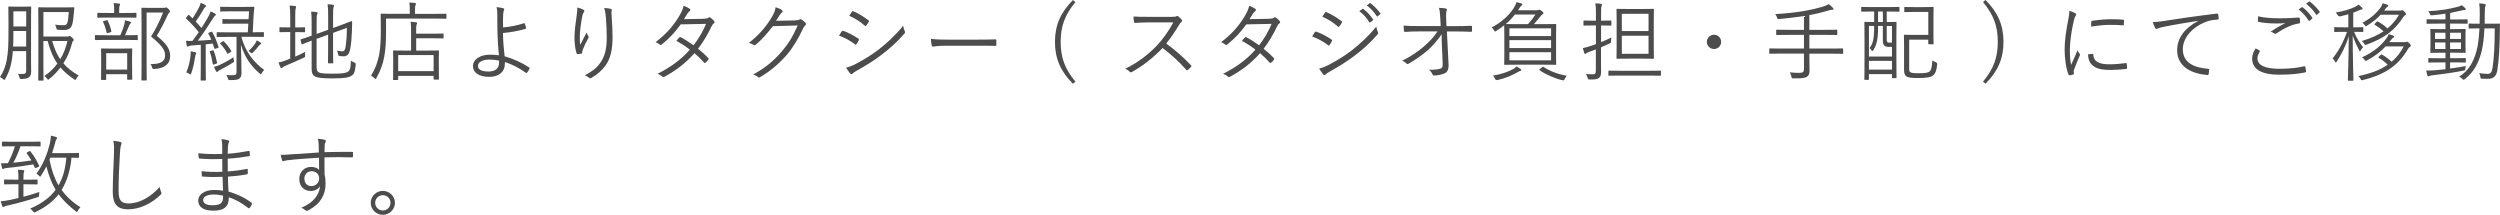 <?xml version="1.0" encoding="UTF-8"?>
<svg id="_レイヤー_2" data-name="レイヤー_2" xmlns="http://www.w3.org/2000/svg" width="640.02" height="54.99" viewBox="0 0 640.02 54.99">
  <defs>
    <style>
      .cls-1 {
        fill: #4c4c4c;
      }
    </style>
  </defs>
  <g id="_画像" data-name="画像">
    <g>
      <path class="cls-1" d="M7.94,15.38c0,1.03.04,1.94.04,2.88,0,.66-.13,1.21-.59,1.54-.31.22-.84.4-1.85.42-.44,0-.46,0-.55-.4-.09-.35-.22-.66-.4-.92.51.04.9.07,1.47.02.44-.04.64-.24.64-.88v-4.95h-3.41c-.24,3.15-.81,5.1-1.94,7.11-.09.18-.15.24-.24.24s-.18-.04-.31-.18c-.24-.24-.53-.42-.81-.53,1.74-2.62,2.18-5.39,2.18-11.13v-3.3c0-2.29-.04-3.32-.04-3.43,0-.18.02-.2.2-.2.11,0,.51.04,1.87.04h1.74c1.34,0,1.74-.04,1.85-.04.18,0,.2.02.2.2,0,.11-.04,1.14-.04,3.43v10.08ZM6.71,7.94h-3.28v.66c0,1.25-.02,2.33-.07,3.32h3.34v-3.98ZM6.71,2.9h-3.28v3.87h3.28v-3.87ZM17.07,9.37c.29,0,.4-.04.51-.09.11-.04.18-.07.26-.07.13,0,.24.07.64.44.31.31.4.44.4.55,0,.13-.04.2-.15.29-.18.13-.22.29-.35.79-.46,1.72-1.14,3.39-2.16,4.93,1.01,1.19,2.29,2.18,3.92,3.13-.24.24-.42.46-.59.79-.11.22-.18.33-.26.33-.07,0-.15-.04-.31-.15-1.41-.95-2.55-1.92-3.5-3.04-.79,1.06-1.74,2.05-2.86,2.95-.13.11-.22.18-.29.18-.09,0-.15-.09-.29-.26-.2-.29-.42-.51-.68-.68,1.34-.9,2.44-1.98,3.32-3.19-1.08-1.54-1.85-3.39-2.49-5.77h-1.08v5.41c0,3.06.04,4.44.04,4.55,0,.15-.02.18-.18.18h-.99c-.18,0-.2-.02-.2-.18,0-.13.04-1.39.04-4.44V6.53c0-3.08-.04-4.38-.04-4.49,0-.15.02-.18.2-.18.11,0,.92.04,2.75.04h3.5c1.85,0,2.46-.04,2.6-.04.15,0,.2.04.2.2-.04.35-.09.75-.11,1.14-.11,1.37-.24,2.46-.46,3.15-.33.95-.97,1.32-2.02,1.32-.53,0-.99,0-1.5-.04-.4-.04-.4-.02-.51-.46-.09-.35-.2-.64-.33-.86.7.11,1.43.15,2.09.15s.92-.15,1.12-.86c.15-.53.24-1.65.29-2.51h-6.49v6.27h5.96ZM13.36,10.5c.55,1.89,1.19,3.41,2.05,4.67.88-1.43,1.47-3.01,1.85-4.67h-3.89Z"/>
      <path class="cls-1" d="M35.27,10.08c0,.15-.02.18-.18.18-.13,0-.79-.04-2.86-.04h-4.88c-2.07,0-2.75.04-2.86.04-.15,0-.18-.02-.18-.18v-.92c0-.15.02-.18.18-.18.11,0,.79.04,2.86.04h3.45c.51-1.14.75-1.87.99-2.64.09-.35.2-.81.2-1.19.44.09.95.22,1.28.33.18.07.26.13.26.22,0,.15-.07.24-.18.35-.09.11-.2.22-.33.53-.31.77-.64,1.54-1.01,2.4h.22c2.07,0,2.73-.04,2.86-.04.15,0,.18.02.18.18v.92ZM34.92,4.36c0,.15-.02.18-.15.18s-.77-.04-2.75-.04h-4.18c-2,0-2.64.04-2.75.04-.15,0-.18-.02-.18-.18v-.9c0-.15.02-.18.18-.18.11,0,.75.04,2.75.04h1.39v-.64c0-.88-.02-1.41-.13-1.89.53.02.95.07,1.39.13.15.02.26.09.26.18,0,.13-.07.22-.13.37-.09.18-.11.48-.11,1.21v.64h1.52c1.98,0,2.62-.04,2.75-.04s.15.02.15.18v.9ZM33.82,16.55c0,3.06.04,3.56.04,3.67,0,.18-.02.2-.18.2h-.95c-.15,0-.18-.02-.18-.2v-1.23h-5.37v1.32c0,.13-.02.15-.18.15h-.99c-.13,0-.15-.02-.15-.15s.04-.64.04-3.72v-1.63c0-1.67-.04-2.24-.04-2.38,0-.15.02-.18.15-.18s.68.04,2.4.04h2.84c1.72,0,2.29-.04,2.42-.04.15,0,.18.02.18.18,0,.11-.04.7-.04,2.11v1.85ZM27.19,5.19c.24-.07.33-.04.37.07.4.81.73,1.72.95,2.71q.04.2-.22.29l-.64.18c-.29.09-.31.04-.35-.13-.2-.88-.51-1.87-.9-2.68-.09-.18-.07-.18.22-.26l.57-.15ZM32.56,13.62h-5.37v4.2h5.37v-4.2ZM41.74,2.02c.29,0,.48-.02.57-.07.11-.04.15-.04.24-.04.13,0,.26.07.59.4.31.33.37.48.37.59,0,.13-.04.22-.15.29-.13.09-.26.26-.46.7-.81,1.8-1.74,3.59-2.77,5.28,2.73,2.2,3.43,3.56,3.43,5.17,0,2.02-1.39,3.19-4.11,3.32q-.42.04-.53-.42c-.09-.38-.22-.66-.4-.84,2.46.04,3.74-.59,3.74-2.18,0-1.34-.59-2.38-3.59-4.88,1.21-1.91,2.2-3.87,3.08-6.14h-4.22v12.81c0,2.99.04,4.33.04,4.44,0,.13-.02.15-.18.15h-1.01c-.15,0-.18-.02-.18-.15s.04-1.36.04-4.42V6.6c0-3.06-.04-4.31-.04-4.44,0-.15.02-.18.18-.18.13,0,.66.04,1.96.04h3.39Z"/>
      <path class="cls-1" d="M54.01,8.16c.22-.09.26-.09.35.07.68,1.23,1.17,2.44,1.58,3.76.04.15.02.22-.24.31l-.46.15c-.29.09-.33.09-.4-.11l-.37-1.19-1.8.2v5.9c0,2.4.04,3.1.04,3.21,0,.15-.02.15-.18.15h-.99c-.15,0-.18,0-.18-.15,0-.13.04-.81.04-3.21v-5.79c-.79.07-1.56.13-2.29.18-.48.04-.73.13-.84.2-.09.04-.15.09-.26.09s-.18-.11-.22-.29c-.07-.33-.11-.7-.18-1.21.51.04.88.07,1.43.04h.22c.57-.75,1.12-1.47,1.63-2.24-1.01-1.25-2.07-2.38-3.21-3.43-.13-.13-.11-.18.07-.4l.35-.44c.18-.2.22-.22.33-.11l.88.86c.59-.92,1.23-2,1.65-2.84.24-.48.33-.79.4-1.14.42.15.84.33,1.17.53.15.09.22.18.22.26,0,.13-.07.2-.18.26-.15.09-.22.2-.37.46-.77,1.32-1.32,2.2-2.09,3.28.51.53.97,1.08,1.47,1.65.59-.9,1.14-1.85,1.69-2.79.31-.55.48-.95.64-1.45.37.15.79.33,1.14.55.15.09.22.15.22.24,0,.13-.07.2-.2.29-.22.15-.4.44-.75,1.01-1.23,1.96-2.46,3.79-3.7,5.39,1.12-.04,2.24-.11,3.48-.22-.22-.55-.46-1.06-.75-1.56-.07-.15-.04-.2.22-.31l.42-.15ZM50.14,13.86c-.07.11-.15.42-.22.84-.18,1.17-.42,2.55-.95,4.03-.09.22-.13.33-.22.33-.07,0-.18-.07-.33-.18-.2-.13-.51-.29-.73-.33.64-1.47.92-2.9,1.06-4.09.07-.55.09-.9.07-1.34.46.09.9.18,1.12.24.2.07.29.13.29.22,0,.11-.02.18-.09.29ZM54.36,12.89c.24-.07.26-.04.33.11.42.97.66,2.05.88,3.04.02.15,0,.18-.26.29l-.46.15c-.26.09-.33.07-.37-.13-.2-1.17-.44-2.22-.77-3.06-.07-.15-.04-.18.22-.26l.44-.13ZM59.6,16.04c-1.03.68-1.91,1.17-3.08,1.76-.4.2-.59.33-.68.42-.09.09-.18.2-.29.2-.09,0-.15-.04-.24-.2-.18-.31-.33-.64-.53-1.1.51-.13.97-.29,1.61-.57,1.19-.55,2.31-1.17,3.39-1.91,0,.22,0,.42.09.77.09.37.09.4-.26.64ZM61.82,9.44c1.01,4.05,3.45,6.75,5.83,8.47-.24.18-.46.48-.64.79-.11.2-.18.29-.26.29s-.18-.09-.35-.24c-1.89-1.65-3.65-3.76-4.73-7.31.11,2.84.15,5.63.15,7.2,0,.86-.18,1.21-.59,1.52-.31.22-.92.35-2.31.35-.44,0-.46-.02-.59-.48-.09-.31-.22-.62-.4-.86.55.07,1.01.09,1.56.09.9,0,1.06-.18,1.06-.86v-8.96h-1.91c-2.16,0-2.86.04-2.99.04-.15,0-.18-.02-.18-.18v-.88c0-.15.02-.18.18-.18.13,0,.84.04,2.99.04h4.8l.13-2.22h-4.05c-1.74,0-2.29.04-2.4.04-.15,0-.18-.02-.18-.18v-.86c0-.15.02-.18.18-.18.11,0,.66.04,2.4.04h4.11l.13-2.02h-4.73c-1.8,0-2.4.04-2.51.07-.13.02-.15-.02-.15-.18v-.88c0-.15.02-.18.15-.18.11,0,.7.04,2.51.04h3.32c1.83,0,2.44-.04,2.57-.04.15,0,.2.04.2.2-.11.84-.18,1.65-.22,2.46l-.2,3.87c1.89,0,2.57-.04,2.68-.04.15,0,.18.02.18.18v.88c0,.15-.02.18-.18.18-.11,0-.81-.04-2.97-.04h-2.6ZM56.98,10.61c.2-.13.24-.11.35,0,.68.68,1.34,1.5,1.85,2.4.09.13.07.18-.13.31l-.51.33c-.11.07-.2.11-.24.11-.07,0-.11-.04-.15-.13-.48-.92-1.08-1.74-1.74-2.42-.11-.11-.11-.15.13-.31l.44-.29ZM66.62,11.4c-.11.07-.24.2-.37.35-.33.44-.73.92-1.47,1.67-.15.15-.24.22-.31.22-.09,0-.18-.07-.31-.2-.18-.18-.35-.29-.55-.38.88-.77,1.52-1.58,1.83-2.11.13-.22.2-.38.26-.62.4.18.66.33.92.51.18.11.24.2.24.29,0,.11-.13.2-.24.26Z"/>
      <path class="cls-1" d="M75.57,14.5c.88-.37,1.74-.79,2.57-1.23-.04.26-.07.55-.04.86.02.46,0,.48-.37.66-1.41.66-3.08,1.39-4.58,2.02-.55.24-.73.37-.81.46s-.2.18-.31.18c-.09,0-.18-.09-.24-.24-.18-.35-.33-.77-.48-1.21.64-.11,1.3-.33,2.09-.64l.9-.35v-6.8h-.53c-1.5,0-1.91.04-2.05.04-.15,0-.18-.02-.18-.18v-.92c0-.15.02-.18.18-.18.13,0,.55.04,2.05.04h.53v-2.55c0-1.56-.02-2.16-.15-3.04.57.02,1.01.07,1.41.13.15.02.24.09.24.2s-.04.22-.09.4c-.09.24-.13.79-.13,2.27v2.6h.29c1.5,0,1.91-.04,2.05-.04.15,0,.18.02.18.18v.92c0,.15-.02.18-.18.18-.13,0-.55-.04-2.05-.04h-.29v6.29ZM81.07,17.27c0,.77.18,1.08.59,1.28.37.2,1.21.31,3.54.31,2.55,0,3.41-.15,3.94-.55.51-.37.62-.99.7-2.79.26.2.55.35.9.48q.37.15.33.53c-.2,1.98-.44,2.44-1.08,2.86-.68.46-1.76.68-4.97.68-2.73,0-3.76-.2-4.29-.46-.57-.26-.95-.79-.95-1.94v-7.28c-1.69.64-2.27.9-2.38.95-.15.04-.18.02-.22-.13l-.22-.95c-.04-.15-.02-.18.11-.22.11-.04.81-.22,2.71-.9v-2.9c.02-1.5-.02-2.49-.13-3.26.55.02.97.04,1.36.11.2.04.31.11.31.2,0,.15-.07.26-.13.42-.11.22-.13.77-.13,2.49v2.49l2.95-1.06v-3.59c0-1.47-.02-2.07-.15-2.95.55.02.99.07,1.39.13.15.02.26.09.26.2s-.04.2-.11.37c-.09.26-.13.81-.13,2.09v3.28l1.89-.68c2-.73,2.71-1.08,2.82-1.08s.18.07.18.18c-.02.75-.02,1.3-.07,2.55-.07,1.67-.18,3.06-.42,4.33-.29,1.58-.86,1.96-1.8,1.96-.29,0-.57-.02-.9-.07q-.37-.04-.42-.48c-.04-.31-.15-.66-.29-.92.53.13.99.18,1.36.18.53,0,.75-.33.9-1.43.15-1.14.26-2.18.29-4.58l-3.54,1.3v4.2c0,2.31.04,3.28.04,3.41,0,.15-.02.18-.18.18h-.99c-.15,0-.18-.02-.18-.18,0-.13.04-1.1.04-3.41v-3.74l-2.95,1.06v7.35Z"/>
      <path class="cls-1" d="M114.29,4.62c0,.15-.02.18-.15.18s-.86-.04-3.08-.04h-12.23v3.17c0,2.38-.07,4.55-.46,6.6-.37,1.96-.99,3.63-2,5.43-.11.18-.15.29-.22.29-.04,0-.13-.09-.29-.24-.29-.29-.64-.53-.88-.64,1.08-1.69,1.67-3.3,2.09-5.37.35-1.87.42-4,.42-6.25,0-2.79-.04-3.94-.04-4.07,0-.15.02-.18.18-.18.11,0,.92.04,3.12.04h4.16v-1.1c0-.68-.02-1.25-.13-1.78.53,0,1.01.04,1.45.11.18.02.26.09.26.18,0,.15-.04.26-.13.42-.09.18-.11.53-.11,1.06v1.12h4.82c2.22,0,2.95-.04,3.08-.04s.15.02.15.18v.95ZM113.57,9.66c0,.15-.02.18-.18.18-.11,0-.7-.04-2.57-.04h-4.27v3.15h2.66c2.13,0,2.86-.04,2.99-.04.15,0,.18.02.18.18,0,.11-.04.62-.04,1.89v1.74c0,2.88.04,3.37.04,3.48,0,.15-.02.18-.18.18h-1.01c-.15,0-.18-.02-.18-.18v-.77h-9.07v.9c0,.15-.02.15-.15.15h-.99c-.15,0-.18,0-.18-.15,0-.13.04-.59.04-3.52v-1.54c0-1.56-.04-2.05-.04-2.18,0-.15.02-.18.18-.18.13,0,.86.04,2.97.04h1.47v-4.82c0-1.03-.02-1.94-.13-2.55.51.02.88.04,1.41.13.15.02.26.09.26.18,0,.18-.07.26-.13.44-.09.22-.11.88-.11,1.76v.53h4.27c1.87,0,2.46-.04,2.57-.04.15,0,.18.02.18.18v.92ZM111.01,14.1h-9.07v4.11h9.07v-4.11Z"/>
      <path class="cls-1" d="M134.14,5.94c.09-.02.15,0,.2.09.13.31.29.81.35,1.12.02.15-.04.2-.13.22-2.05.62-3.87.9-5.79,1.08.02,2.2.2,4.03.42,5.96,2.07.57,4.33,1.58,6.27,2.84.13.09.15.15.11.29-.11.31-.44.84-.66,1.08-.09.09-.13.11-.24.04-1.96-1.39-3.61-2.18-5.41-2.79,0,.13,0,.35-.02.62-.02,1.83-1.47,3.19-3.96,3.19-2.71,0-4.2-1.12-4.2-2.75,0-1.76,1.94-2.93,4.27-2.93.86,0,1.67.04,2.38.15-.22-2.07-.37-4.62-.4-7.15,0-.97-.02-2.33-.02-3.37,0-.62-.04-1.25-.2-1.8.59.04,1.19.13,1.74.29.26.09.29.26.18.48-.13.29-.18.53-.22,1.14-.04.7-.04,1.87-.04,3.28,1.78-.13,3.63-.51,5.39-1.08ZM125.29,15.25c-1.87,0-2.93.73-2.93,1.63,0,.97,1.03,1.43,2.73,1.43s2.68-.81,2.68-2.29c0-.22,0-.35-.02-.51-.86-.18-1.69-.26-2.46-.26Z"/>
      <path class="cls-1" d="M149.31,2.46c.2.11.29.2.29.33,0,.11-.04.22-.09.29-.18.24-.31.46-.4.86-.42,2.05-.62,3.87-.66,5.06-.02.84-.02,1.74.09,2.49.46-.92,1.12-2.18,1.63-3.17.13.42.29.68.44.9.15.24.11.37-.02.59-.57,1.01-1.08,2.09-1.39,2.9-.13.35-.15.51-.15.7.02.2-.02.26-.15.31-.2.04-.68.11-1.06.15-.11,0-.18-.09-.22-.22-.33-.9-.55-2.42-.55-4.11,0-1.34.24-3.39.51-5.17.13-.92.24-1.63.2-2.44.62.13,1.17.33,1.54.53ZM156.27,2.24c.33.07.37.22.33.44-.07.24-.07.62-.04,1.03.18,2.44.26,4.27.26,5.83,0,3.15-.55,5.52-1.8,7.22-.88,1.21-2.05,2.29-3.63,3.19-.22.13-.37.13-.57-.04-.29-.24-.73-.51-1.12-.62,1.78-.95,2.88-1.74,3.83-3.01,1.23-1.65,1.8-3.52,1.8-6.67,0-1.52-.09-3.61-.22-5.24-.09-1.06-.22-1.63-.44-2.31.62.02,1.21.07,1.61.18Z"/>
      <path class="cls-1" d="M180.12,4.8c.75-.02.99-.09,1.17-.24.2-.18.37-.18.59-.04.29.18.68.57.95.88.18.22.13.42-.09.59-.2.15-.35.31-.53.66-.95,2.04-2.18,4.11-3.5,5.83.88.7,1.78,1.5,2.64,2.42.13.13.07.24-.02.4-.15.26-.48.57-.73.75-.18.13-.24.11-.35-.02-.75-.86-1.63-1.72-2.46-2.42-2.27,2.58-4.69,4.4-7.64,6.01-.24.13-.4.18-.59-.02-.35-.31-.77-.53-1.23-.71,3.34-1.67,6.05-3.63,8.27-6.18-.92-.75-2.16-1.54-3.45-2.24.24-.33.48-.62.77-.88.11-.11.18-.15.35-.07.99.51,2.22,1.32,3.28,2.07,1.23-1.56,2.44-3.61,3.21-5.48l-6.49.13c-1.52,2.07-2.71,3.39-4.8,5.1-.22.18-.37.22-.57.07-.29-.24-.64-.44-1.06-.62,3.04-2.31,4.97-4.73,6.29-7.11.51-.9.7-1.45.88-2.18.53.15,1.1.44,1.56.75.26.18.2.44-.04.62-.26.2-.48.48-.64.75-.24.42-.44.75-.79,1.28l5.02-.09Z"/>
      <path class="cls-1" d="M203.61,5.21c.66-.02.86-.07,1.1-.24.15-.11.33-.07.57.09.26.18.62.46.88.73.26.26.22.48.04.66-.22.2-.4.4-.57.77-1.34,2.86-2.75,5.15-4.25,6.87-1.98,2.27-4.33,4.25-6.87,5.7-.18.11-.33.07-.48-.07-.31-.29-.73-.48-1.23-.64,3.23-1.76,5.19-3.46,7.28-5.83,1.65-1.91,2.88-3.85,4.14-6.73l-6.34.18c-1.63,2.03-2.79,3.39-4.36,4.71-.24.22-.44.22-.68.04-.24-.18-.66-.37-1.12-.46,2.77-2.22,4.4-4.2,5.74-6.4.7-1.17.99-1.87,1.1-2.75.66.2,1.32.51,1.65.77.22.15.24.42,0,.57-.24.15-.48.46-.66.75-.33.53-.57.95-.88,1.39l4.93-.09Z"/>
      <path class="cls-1" d="M215.49,8.03c.09-.15.2-.2.37-.15,1.43.53,2.68,1.19,3.87,2,.22.15.2.29.11.46-.15.31-.37.68-.57.95-.13.18-.24.2-.42.04-1.21-.95-2.6-1.67-4.05-2.22.29-.42.53-.86.68-1.08ZM218.9,16.46c2.02-1.06,3.98-2.2,6.05-3.78,1.89-1.47,4.29-3.61,6.27-6.09.09.57.2.92.42,1.43.11.22.07.4-.11.59-1.85,2.16-3.76,3.83-5.81,5.39-1.96,1.52-4.11,2.82-6.42,4.11-.48.26-.84.51-1.06.75-.2.2-.42.15-.62-.07-.29-.33-.7-.95-1.03-1.47.77-.18,1.45-.42,2.31-.86ZM218.09,3.01c.13-.2.2-.2.4-.11,1.36.57,2.64,1.39,3.83,2.29.2.15.18.24.07.44-.18.29-.42.7-.64.95-.13.15-.22.11-.4-.04-1.08-.99-2.51-1.87-3.94-2.49.22-.31.46-.73.68-1.03Z"/>
      <path class="cls-1" d="M241.87,11.71c-1.91,0-2.84.22-2.97.22-.2,0-.31-.09-.37-.31-.09-.38-.18-1.08-.22-1.67,1.34.18,3.04.2,4.86.2h6.75c1.52,0,3.15-.02,4.82-.07.26-.02.33.02.33.26.02.33.02.79,0,1.14,0,.24-.07.29-.33.26-1.65-.04-3.28-.04-4.75-.04h-8.12Z"/>
      <path class="cls-1" d="M275.32.53c-2.75,3.32-3.78,6.25-3.78,10.19s1.03,6.87,3.78,10.19l-.64.53c-3.15-3.17-4.6-6.42-4.6-10.71s1.45-7.55,4.6-10.72l.64.53Z"/>
      <path class="cls-1" d="M299.98,4.31c.75,0,.99-.02,1.25-.18.13-.09.29-.04.44.07.31.24.64.57.9.9.13.18.09.33-.11.51-.22.18-.42.44-.64.81-.97,1.65-2.09,3.28-3.26,4.73,2.27,1.65,4.31,3.41,6.31,5.52.2.18.2.24.02.46-.24.29-.53.55-.79.79-.15.13-.24.13-.4-.04-1.85-2.11-3.94-3.98-6.07-5.59-2.51,2.6-5.15,4.64-7.85,6.14-.24.13-.37.15-.55-.04-.29-.33-.68-.55-1.14-.79,3.32-1.65,5.92-3.67,8.1-5.96,1.43-1.52,2.88-3.48,4.18-5.9h-6.62c-1.23,0-2.18.07-3.17.13-.2,0-.22-.07-.26-.24-.07-.31-.13-.97-.13-1.41,1.08.09,2.05.09,3.41.09h6.38Z"/>
      <path class="cls-1" d="M324.91,4.8c.75-.02.99-.09,1.17-.24.2-.18.37-.18.59-.04.29.18.68.57.95.88.18.22.13.42-.09.59-.2.15-.35.31-.53.66-.95,2.04-2.18,4.11-3.5,5.83.88.7,1.78,1.5,2.64,2.42.13.13.07.24-.02.4-.15.26-.48.57-.73.75-.18.13-.24.11-.35-.02-.75-.86-1.63-1.72-2.46-2.42-2.27,2.58-4.69,4.4-7.64,6.01-.24.13-.4.18-.59-.02-.35-.31-.77-.53-1.23-.71,3.34-1.67,6.05-3.63,8.27-6.18-.92-.75-2.16-1.54-3.45-2.24.24-.33.48-.62.77-.88.11-.11.18-.15.35-.07.99.51,2.22,1.32,3.28,2.07,1.23-1.56,2.44-3.61,3.21-5.48l-6.49.13c-1.52,2.07-2.71,3.39-4.8,5.1-.22.18-.37.22-.57.07-.29-.24-.64-.44-1.06-.62,3.04-2.31,4.97-4.73,6.29-7.11.51-.9.7-1.45.88-2.18.53.15,1.1.44,1.56.75.26.18.2.44-.04.62-.26.2-.48.48-.64.75-.24.42-.44.75-.79,1.28l5.02-.09Z"/>
      <path class="cls-1" d="M336.61,8.25c.09-.15.2-.2.37-.15,1.43.53,2.68,1.19,3.87,2,.22.15.2.29.11.46-.15.31-.37.68-.57.95-.13.18-.24.2-.42.04-1.21-.95-2.6-1.67-4.05-2.22.29-.42.53-.86.68-1.08ZM340.02,16.68c2.02-1.06,3.98-2.2,6.05-3.79,1.89-1.47,4.29-3.61,6.27-6.09.09.57.2.92.42,1.43.11.22.07.4-.11.59-1.85,2.16-3.76,3.83-5.81,5.39-1.96,1.52-4.11,2.82-6.43,4.12-.48.26-.84.51-1.06.75-.2.2-.42.15-.62-.07-.29-.33-.7-.95-1.03-1.47.77-.18,1.45-.42,2.31-.86ZM339.2,3.23c.13-.2.2-.2.4-.11,1.36.57,2.64,1.39,3.83,2.29.2.15.18.24.07.44-.18.29-.42.7-.64.95-.13.15-.22.11-.4-.04-1.08-.99-2.51-1.87-3.94-2.49.22-.31.46-.73.68-1.03ZM348.78,2.29c.09-.07.15-.07.24,0,.88.62,1.85,1.69,2.49,2.66.07.09.04.18-.04.24l-.64.53c-.11.09-.22.07-.29-.04-.64-1.08-1.56-2.11-2.55-2.82l.79-.57ZM350.62.84c.09-.07.15-.09.24-.02.88.68,1.87,1.65,2.51,2.57.07.11.04.18-.07.26l-.59.53c-.09.09-.18.09-.26-.04-.55-.9-1.5-1.98-2.53-2.75l.7-.55Z"/>
      <path class="cls-1" d="M369.04,8.82c-.97,1.52-2.68,3.32-3.5,4.03-1.54,1.32-3.28,2.51-4.86,3.41-.31.18-.46.18-.64-.02-.24-.29-.68-.53-1.08-.7,2.11-1.01,4.03-2.31,5.57-3.65,1.41-1.23,2.55-2.4,3.48-3.85h-4.73c-1.14,0-2.4.04-3.59.13-.18.02-.24-.07-.26-.29-.04-.29-.09-.88-.11-1.32,1.34.11,2.66.11,3.94.11h5.57l-.11-2.11c-.07-1.12-.11-1.8-.33-2.55.7.02,1.41.07,1.83.18.24.07.24.29.13.51-.09.2-.18.9-.13,1.94l.09,2.05h2.27c1.43,0,2.51-.02,3.98-.09.2,0,.29.07.29.22v1.08c0,.18-.09.24-.29.24-1.47-.04-2.62-.09-3.96-.09h-2.18l.42,8.38c.07,1.36-.29,1.98-.97,2.33-.77.35-1.94.57-2.68.57-.29,0-.37-.07-.44-.26-.2-.46-.44-.81-.92-1.21,1.25.02,2.13-.07,2.82-.26.55-.15.73-.38.68-1.5l-.24-5.59-.02-1.67Z"/>
      <path class="cls-1" d="M398.36,13.93c0,1.74.04,2.38.04,2.49,0,.15-.02.18-.18.18-.13,0-.9-.04-3.1-.04h-6.78c-2.2,0-2.97.04-3.08.04-.15,0-.18-.02-.18-.18,0-.11.04-.75.04-2.49v-5.1c0-1.36-.04-2.07-.04-2.35-.62.48-1.28.97-2.02,1.43-.15.09-.24.15-.33.15s-.13-.11-.26-.33c-.15-.29-.42-.55-.59-.71,2.51-1.28,4.44-3.12,5.59-4.86.46-.75.66-1.23.77-1.61.55.11.84.2,1.25.33.18.07.24.18.24.29s-.09.2-.18.26c-.15.11-.31.22-.48.51l-.44.68h4.8c.26,0,.35-.02.46-.07.09-.04.13-.07.22-.07.11,0,.24.07.62.35.33.29.42.42.42.55,0,.11-.11.2-.26.29-.15.09-.35.29-.55.55-.48.62-1.06,1.3-1.65,1.96h2.44c2.2,0,2.97-.04,3.1-.04.15,0,.18.02.18.18,0,.11-.04.77-.04,2.51v5.1ZM389.21,18.15c-.2.04-.4.18-.66.31-1.32.77-3.21,1.61-5.17,2.03q-.44.09-.59-.24c-.18-.4-.35-.64-.59-.88,2.31-.42,4-1.01,5.28-1.74.29-.18.55-.37.75-.62.35.18.7.4,1.03.64.15.11.22.2.22.29,0,.11-.11.18-.26.22ZM387.83,3.72c-.73.92-1.47,1.72-2.33,2.44.35,0,1.19.02,2.86.02h2.82c.73-.79,1.34-1.61,1.91-2.46h-5.26ZM397.09,7.26h-10.67v1.98h10.67v-1.98ZM397.09,10.28h-10.67v2.02h10.67v-2.02ZM397.09,13.36h-10.67v2.09h10.67v-2.09ZM394.84,17.18c.18-.13.22-.13.33-.04,1.61,1.08,3.63,1.85,5.94,2.25-.2.24-.4.53-.57.9-.15.31-.15.33-.59.24-1.98-.46-4.22-1.45-5.79-2.55-.15-.11-.13-.15.11-.35l.57-.44Z"/>
      <path class="cls-1" d="M409.87,10.8c.9-.35,1.8-.77,2.64-1.21-.04.22-.07.57-.07.88.02.42.02.48-.37.66-.68.33-1.43.66-2.2.99v2.79c0,1.21.02,2.51.02,3.32,0,1.03-.15,1.43-.57,1.74-.44.31-.86.4-2.31.37-.44,0-.46-.02-.57-.44-.11-.4-.26-.71-.44-.97.57.07,1.12.09,1.76.09.59,0,.79-.22.79-1.01v-5.37c-.55.22-1.1.42-1.65.62-.46.15-.68.29-.81.4-.11.09-.18.15-.26.15s-.18-.04-.24-.2c-.13-.4-.24-.81-.37-1.3.59-.11,1.17-.26,1.96-.53.42-.13.88-.29,1.39-.48v-4.78h-.81c-1.61,0-2.09.04-2.2.04-.15,0-.18-.02-.18-.18v-.95c0-.15.02-.18.18-.18.11,0,.59.04,2.2.04h.81v-1.76c0-1.32-.02-1.96-.15-2.68.55.02,1.03.07,1.45.13.18.02.26.11.26.18,0,.15-.07.29-.13.44-.09.22-.11.64-.11,1.89v1.8h.26c1.63,0,2.09-.04,2.2-.04.15,0,.18.02.18.18v.95c0,.15-.02.18-.18.18-.11,0-.57-.04-2.2-.04h-.26v4.27ZM425.21,19.21c0,.15-.02.18-.18.18-.11,0-.86-.04-3.06-.04h-6.98c-2.22,0-2.97.04-3.08.04-.13,0-.15-.02-.15-.18v-.95c0-.15.02-.18.15-.18.11,0,.86.04,3.08.04h6.98c2.2,0,2.95-.04,3.06-.04.15,0,.18.02.18.18v.95ZM423.38,12.01c0,1.96.04,2.73.04,2.86,0,.15-.02.18-.18.18-.13,0-.77-.04-2.68-.04h-3.89c-1.89,0-2.55.04-2.66.04-.15,0-.18-.02-.18-.18,0-.13.04-.9.04-2.86v-6.73c0-1.98-.04-2.73-.04-2.84,0-.15.02-.18.18-.18.11,0,.77.04,2.66.04h3.89c1.91,0,2.55-.04,2.68-.04.15,0,.18.02.18.18,0,.11-.04.86-.04,2.84v6.73ZM422.04,3.54h-6.84v4.42h6.84V3.54ZM422.04,9.15h-6.84v4.62h6.84v-4.62Z"/>
      <path class="cls-1" d="M440.63,10.72c0,.99-.81,1.83-1.83,1.83s-1.83-.84-1.83-1.83.84-1.83,1.83-1.83,1.83.81,1.83,1.83Z"/>
      <path class="cls-1" d="M471.87,13.6c0,.15-.02.18-.18.18-.13,0-.81-.04-2.9-.04h-5.57v1.47c0,1.01.04,1.98.04,2.79s-.13,1.23-.57,1.58c-.46.4-1.47.51-3.52.48-.42,0-.46-.02-.57-.46-.09-.4-.22-.79-.4-1.08.97.11,1.87.13,2.46.13.97,0,1.17-.31,1.17-.99v-3.94h-5.81c-2.09,0-2.79.04-2.9.04-.15,0-.18-.02-.18-.18v-1.01c0-.15.02-.18.18-.18.11,0,.81.04,2.9.04h5.81v-3.5h-3.83c-2.22,0-2.97.04-3.1.04-.15,0-.18-.02-.18-.18v-1.01c0-.15.02-.18.18-.18.13,0,.88.04,3.1.04h3.83v-3.54c-2.22.33-4.09.57-6.31.77-.44.04-.44.02-.59-.42-.11-.33-.29-.62-.46-.84,2.88-.18,4.69-.35,7.3-.79,2.13-.35,3.54-.73,4.71-1.06.79-.24,1.34-.48,1.69-.7.46.35.77.64,1.08.95.11.11.15.18.15.29s-.09.2-.29.2c-.24,0-.44.02-.86.15-1.58.48-3.19.88-5.04,1.21v3.78h3.89c2.22,0,2.97-.04,3.08-.04.15,0,.18.02.18.18v1.01c0,.15-.02.18-.18.18-.11,0-.86-.04-3.08-.04h-3.89v3.5h5.57c2.09,0,2.77-.04,2.9-.04.15,0,.18.02.18.18v1.01Z"/>
      <path class="cls-1" d="M486.28,2.82c0,.15-.02.18-.18.18-.11,0-.75-.04-2.68-.04h-.4v2.68c1.63,0,2.2-.04,2.33-.04.15,0,.18.02.18.18,0,.11-.04.99-.04,4.09v4c0,5.02.04,5.85.04,5.96,0,.15-.02.18-.18.18h-.81c-.15,0-.18-.02-.18-.18v-.86h-5.9v1.3c0,.15-.02.18-.15.18h-.84c-.15,0-.18-.02-.18-.18,0-.13.04-.99.04-6.16v-3.7c0-3.63-.04-4.53-.04-4.64,0-.15.02-.18.18-.18.11,0,.68.04,2.33.04v-2.68h-.46c-1.96,0-2.57.04-2.68.04-.15,0-.18-.02-.18-.18v-.86c0-.15.02-.18.18-.18.11,0,.73.04,2.68.04h4.07c1.94,0,2.57-.04,2.68-.04.15,0,.18.02.18.18v.86ZM484.36,11.99c-.29.02-.55.02-.86.02-.46,0-.86-.11-1.08-.33-.31-.29-.4-.75-.4-1.45v-3.59h-1.23c0,.86.02,2.02-.13,3.06-.15,1.21-.46,2.22-1.1,3.19-.07.11-.15.18-.22.18s-.13-.07-.2-.18c-.18-.31-.35-.48-.53-.57.64-.77.92-1.65,1.08-2.95.11-.92.11-1.91.11-2.73h-1.34v7.83h5.9v-2.49ZM484.36,15.58h-5.9v2.24h5.9v-2.24ZM482.03,2.95h-1.23v2.68h1.23v-2.68ZM484.36,6.65h-1.34v3.08c0,.59,0,.79.11.95.11.18.24.24.68.24.2,0,.35,0,.55-.02v-4.25ZM488.76,17.12c0,.68,0,1.1.2,1.3.29.26.92.33,2.29.33,1.52,0,2.38-.11,2.77-.48.42-.42.57-1.19.68-2.82.24.2.53.35.84.46q.44.15.4.59c-.2,1.76-.53,2.33-1.01,2.77-.53.48-1.67.71-3.74.71s-2.84-.13-3.23-.51c-.37-.33-.51-.73-.51-1.8v-6.18c0-1.61-.04-2.29-.04-2.42,0-.15.02-.18.2-.18.11,0,.75.04,2.22.04h3.83V3.06h-3.7c-1.65,0-2.13.04-2.27.04-.15,0-.18-.02-.18-.15v-.99c0-.15.02-.18.18-.18.13,0,.62.04,2.27.04h2.57c1.65,0,2.18-.04,2.31-.04.15,0,.18.02.18.18,0,.11-.04.68-.04,2.33v4.53c0,1.65.04,2.22.04,2.33,0,.15-.02.18-.18.18h-1.01c-.15,0-.18-.02-.18-.18v-.99h-4.88v6.95Z"/>
      <path class="cls-1" d="M508.31,0c3.15,3.17,4.6,6.42,4.6,10.72s-1.45,7.55-4.6,10.71l-.64-.53c2.75-3.32,3.78-6.25,3.78-10.19s-1.03-6.87-3.78-10.19l.64-.53Z"/>
      <path class="cls-1" d="M531.21,3.34c.22.13.31.22.31.35s-.04.22-.15.37c-.2.29-.33.66-.44,1.17-.62,2.6-1.03,5.5-1.03,7.59,0,1.61.09,2.69.33,3.79.53-1.23.99-2.18,1.63-3.72.15.35.35.62.53.88.07.07.11.15.11.22,0,.13-.04.22-.11.35-.48,1.12-.95,2.2-1.41,3.5-.07.13-.09.33-.09.55,0,.2.04.33.04.48,0,.09-.04.18-.15.2-.31.11-.68.18-.99.22-.11,0-.2-.09-.24-.22-.62-1.47-.99-4.22-.99-6.38,0-2.36.4-4.93.9-7.5.2-1.06.31-1.69.31-2.44.57.18,1.14.42,1.45.59ZM535.76,13.82c.11-.02.15.04.15.22.07,1.67,1.41,2.42,4,2.42,1.56,0,2.99-.13,4.33-.31.18-.02.22,0,.24.22.02.26.07.73.07,1.03,0,.2,0,.22-.29.26-1.32.15-2.55.24-3.94.24-2.46,0-3.87-.35-4.84-1.39-.64-.64-.9-1.52-.92-2.62l1.19-.09ZM535.37,5.63c0-.2.04-.26.26-.31,1.39-.22,3.5-.4,4.67-.4,1.28,0,2.53.04,3.12.11.29.02.33.04.33.22,0,.35,0,.7-.02,1.03,0,.18-.04.22-.24.2-.86-.09-2.29-.11-3.54-.11s-2.84.15-4.6.46c0-.59,0-.95.02-1.21Z"/>
      <path class="cls-1" d="M562.73,5.33c-3.3.53-6.16.99-8.93,1.56-.79.15-1.06.24-1.32.37-.15.07-.29.15-.42.15s-.24-.09-.31-.2c-.22-.44-.42-.97-.62-1.56.79,0,1.36-.07,2.73-.26,3.28-.53,7.75-1.19,13.64-1.91.22-.02.33.04.37.18.07.29.13.81.13,1.1,0,.2-.07.24-.29.26-1.19.07-2.07.2-3.21.66-3.21,1.28-5.68,3.98-5.68,6.93,0,3.65,3.19,4.73,6.4,4.99.29.02.35.07.35.24,0,.24-.07.75-.13,1.06-.04.24-.11.33-.35.31-3.72-.33-7.72-1.91-7.72-6.36,0-3.1,1.91-5.66,5.37-7.48l-.02-.04Z"/>
      <path class="cls-1" d="M578.44,12.92c.13.07.15.15.07.29-.29.46-.59,1.1-.59,1.72,0,1.8,2.02,2.68,5.63,2.68,2.57,0,4.66-.24,6.31-.64.2-.04.26-.02.31.15.07.24.15.79.2,1.14.02.18-.07.24-.29.29-1.72.35-3.65.57-6.67.57-4.29,0-6.84-1.3-6.84-4.14,0-.95.35-1.78.9-2.6.31.15.66.35.97.53ZM583.59,4.69c1.58,0,3.34-.07,4.86-.2.2-.02.29.04.31.2.04.29.07.59.07.99,0,.24-.09.31-.31.33-1.85.26-3.87,1.28-5.7,2.51-.2.15-.42.18-.62.04-.26-.2-.55-.35-.9-.44,1.39-.95,2.64-1.65,3.78-2.2-.73.07-1.69.09-2.38.09-1.43,0-3.12-.11-4.47-.4-.13-.02-.2-.09-.2-.31,0-.29.02-.75.04-1.12,1.47.33,3.39.51,5.5.51ZM589.24,1.87c.09-.07.15-.07.24,0,.88.62,1.85,1.69,2.49,2.66.07.09.04.18-.04.24l-.64.53c-.11.09-.22.07-.29-.04-.64-1.08-1.56-2.11-2.55-2.82l.79-.57ZM591.09.42c.09-.07.15-.09.24-.02.88.68,1.87,1.65,2.51,2.57.07.11.04.18-.07.26l-.59.53c-.09.09-.18.09-.26-.04-.55-.9-1.5-1.98-2.53-2.75l.7-.55Z"/>
      <path class="cls-1" d="M605.02,8.01c0,.15-.02.18-.18.18-.11,0-.62-.04-2.18-.04.66,1.63,1.39,2.75,2.31,3.94-.22.18-.42.46-.59.79-.09.18-.15.26-.22.26-.04,0-.11-.09-.18-.24-.62-1.21-1.21-2.33-1.67-3.83.02,5.94.18,10.96.18,11.42,0,.15-.02.18-.18.18h-1.06c-.15,0-.18-.02-.18-.18.02-.46.2-5.54.24-11.24-.81,2.64-1.89,4.64-3.1,6.54-.09.15-.18.22-.24.22s-.13-.09-.22-.29c-.13-.31-.37-.57-.59-.73,1.45-1.87,2.66-3.92,3.7-6.84h-.84c-1.65,0-2.13.04-2.27.04-.15,0-.18-.02-.18-.18v-.88c0-.15.02-.18.18-.18.13,0,.62.04,2.27.04h1.17v-3.34c-.66.2-1.34.37-2.09.53q-.42.07-.64-.33c-.15-.24-.31-.46-.53-.64,2.2-.35,3.85-.92,4.97-1.45.35-.15.66-.38.9-.59.31.24.59.46.86.73.13.13.18.22.18.33,0,.13-.13.2-.33.22-.18.02-.37.09-.59.2-.48.22-.97.42-1.47.59v3.76h.13c1.65,0,2.16-.04,2.27-.04.15,0,.18.02.18.18v.88ZM615.47,10.8c.31,0,.44-.02.53-.07s.13-.07.22-.07c.13,0,.26.09.62.46.22.24.35.42.35.53,0,.15-.02.24-.18.31-.2.09-.33.24-.53.55-2.31,3.98-5.5,6.47-11.53,7.97-.4.11-.42.13-.64-.31-.15-.29-.37-.53-.55-.7,3.17-.64,5.61-1.58,7.5-2.9-.73-.73-1.45-1.28-2.29-1.76-.15-.09-.15-.15.07-.35l.42-.4c.15-.15.2-.15.33-.09.86.48,1.72,1.1,2.49,1.83,1.3-1.08,2.29-2.4,3.1-3.92h-4.64c-1.19,1.25-2.62,2.44-4.77,3.59-.15.09-.24.13-.31.13-.09,0-.15-.09-.31-.31-.18-.24-.44-.48-.64-.62,3.21-1.47,5.02-3.17,6.31-4.95.22-.29.4-.64.48-.95.53.13.92.24,1.25.37.13.04.18.15.18.26,0,.09-.09.18-.2.24-.2.09-.33.22-.57.55l-.48.59h3.78ZM614.28,2.71c.29,0,.42-.02.51-.07.04-.02.09-.04.18-.04.15,0,.29.07.62.42.29.29.37.42.37.55s-.04.22-.2.29c-.2.09-.31.24-.53.55-2.18,3.37-4.71,5.3-9.37,7.02-.4.13-.37.15-.62-.26-.15-.26-.37-.51-.59-.68,2.24-.66,4.07-1.47,5.54-2.46-.68-.66-1.47-1.23-2.24-1.69-.13-.09-.11-.15.07-.33l.42-.42c.13-.13.18-.15.31-.09.86.46,1.74,1.08,2.46,1.78,1.21-.99,2.16-2.13,2.95-3.5h-4.71c-.97,1.06-2.02,1.89-3.45,2.77-.15.11-.24.18-.31.18-.09,0-.15-.11-.31-.31-.15-.22-.37-.44-.59-.57,2.18-1.21,3.61-2.42,4.75-4.05.2-.33.35-.66.44-.97.51.13.86.24,1.25.4.13.04.2.15.2.26-.02.09-.13.18-.22.24-.18.09-.31.22-.53.57l-.33.42h3.94Z"/>
      <path class="cls-1" d="M631.73,5.9c0,.15,0,.18-.13.18-.11,0-.79-.04-2.82-.04h-1.54v1.41h1.19c1.87,0,2.49-.04,2.62-.04.15,0,.18.02.18.18,0,.11-.04.53-.04,1.8v2.16c0,1.23.04,1.69.04,1.8,0,.15-.02.18-.18.18-.13,0-.57-.04-2.62-.04h-1.19v1.41h1.17c1.94,0,2.55-.04,2.68-.04.15,0,.18.02.18.18v.79c0,.15-.02.18-.18.18-.13,0-.75-.04-2.68-.04h-1.17v1.58c1.36-.18,2.77-.4,4.05-.66-.09.26-.13.46-.15.66-.04.46-.04.44-.48.53-2.55.51-5.17.88-7.86,1.19-.44.04-.77.13-.86.18-.09.04-.18.11-.26.11-.11,0-.2-.07-.26-.26-.09-.33-.22-.81-.31-1.25.75.02,1.39,0,2.27-.07.77-.07,1.69-.15,2.68-.26v-1.74h-1.54c-1.94,0-2.55.04-2.68.04-.15,0-.18-.02-.18-.18v-.79c0-.15.02-.18.18-.18.13,0,.75.04,2.68.04h1.54v-1.41h-1.08c-1.87,0-2.49.04-2.62.04-.15,0-.18-.02-.18-.18,0-.13.04-.57.04-1.8v-2.13c0-1.28-.04-1.72-.04-1.83,0-.15.02-.18.18-.18.13,0,.75.04,2.62.04h1.08v-1.41h-1.87c-2,0-2.68.04-2.79.04-.15,0-.18-.02-.18-.18v-.81c0-.15.02-.18.18-.18.11,0,.79.04,2.79.04h1.87v-1.45c-1.08.15-2.16.29-3.37.4-.4.02-.44.04-.57-.26-.13-.33-.31-.57-.48-.77,3.21-.2,5.37-.55,7.57-1.14.4-.11.75-.24,1.01-.42.35.26.64.51.86.73.13.13.18.2.18.31,0,.13-.18.2-.37.2s-.53.09-.86.15c-.97.24-1.87.44-2.77.62v1.65h1.54c2.02,0,2.68-.04,2.79-.04.13,0,.15.02.15.18v.81ZM626.05,8.38h-2.66v1.58h2.66v-1.58ZM626.05,10.87h-2.66v1.67h2.66v-1.67ZM630.03,8.38h-2.79v1.58h2.79v-1.58ZM630.03,10.87h-2.79v1.67h2.79v-1.67ZM637.4,6.07c1.74,0,2.29-.04,2.42-.04.15,0,.2.04.2.2-.04.68-.04,1.3-.04,1.96-.04,3.5-.2,7.09-.64,9.79-.26,1.54-1.01,2.2-2.38,2.2-.62,0-1.1-.02-1.56-.04-.37-.02-.37-.13-.4-.37-.02-.4-.15-.77-.31-1.06.73.13,1.41.2,2.16.2s1.08-.4,1.25-1.52c.4-2.38.57-6.09.57-10.12h-2.64c-.09,2.22-.33,4.38-.79,6.16-.77,2.82-1.89,4.97-4.2,6.8-.18.13-.24.2-.33.2-.07,0-.15-.07-.29-.2-.24-.26-.55-.46-.88-.59,2.49-1.56,3.7-3.78,4.49-6.67.4-1.45.62-3.52.73-5.7h-.22c-1.72,0-2.24.04-2.35.04-.18,0-.2-.02-.2-.18v-.92c0-.15.02-.18.2-.18.11,0,.64.04,2.35.04h.26c.02-.84.04-1.67.04-2.49,0-1.37-.02-1.89-.15-2.71.51.02.97.07,1.43.15.15.02.24.11.24.2,0,.15-.04.26-.11.46-.09.22-.13.88-.13,2.05,0,.77,0,1.56-.02,2.33h1.3Z"/>
      <path class="cls-1" d="M6.01,50.37c1.34-.35,2.79-.79,4.07-1.23-.04.22-.07.48-.07.77,0,.42-.02.46-.44.59-2.44.81-5.08,1.54-7.59,2.11-.46.11-.77.18-.86.26-.09.09-.2.15-.29.15-.11,0-.15-.07-.22-.2-.18-.42-.29-.79-.42-1.3.81-.07,1.45-.15,2.35-.33.59-.11,1.36-.29,2.18-.48v-3.54h-1.01c-1.8,0-2.35.04-2.49.04-.15,0-.18-.02-.18-.18v-.9c0-.15.02-.18.18-.18.13,0,.68.04,2.49.04h1.01c0-1.25-.02-1.85-.13-2.55.48.02.92.07,1.34.11.15.02.29.07.29.18,0,.13-.04.22-.11.4-.09.26-.11.77-.11,1.87h.95c1.8,0,2.38-.04,2.49-.04.15,0,.18.02.18.18v.9c0,.15-.02.18-.18.18-.11,0-.68-.04-2.49-.04h-.95v3.19ZM10.43,37.3c0,.15-.02.18-.18.18-.11,0-.75-.04-2.73-.04h-2.27c-.57,1.63-1.12,2.93-1.83,4.22,1.5-.15,3.1-.35,4.62-.59-.33-.57-.7-1.12-1.17-1.78-.11-.13-.09-.2.15-.33l.46-.24c.18-.09.22-.07.31.04.99,1.21,1.61,2.33,2.22,3.65.07.15.04.22-.18.33l-.55.22c-.26.11-.33.09-.42-.13l-.33-.75c-2.22.37-4.27.68-6.6.9-.64.09-.81.11-.95.2-.11.07-.18.09-.24.09-.09,0-.15-.04-.2-.22-.11-.35-.2-.81-.29-1.25.62,0,1.23,0,1.78-.02.79-1.54,1.32-2.79,1.78-4.33h-.42c-1.96,0-2.6.04-2.71.04-.15,0-.18-.02-.18-.18v-.88c0-.15.02-.18.18-.18.11,0,.75.04,2.71.04h4.09c1.98,0,2.62-.04,2.73-.04.15,0,.18.02.18.18v.88ZM20.2,40.23c0,.15-.02.18-.18.18-.09,0-.55-.02-1.72-.04-.26,3.1-1.17,6.05-2.53,8.27,1.14,1.56,2.68,3.06,4.82,4.42-.24.2-.48.55-.66.88-.11.22-.18.31-.26.31-.07,0-.18-.07-.33-.2-1.91-1.52-3.26-2.84-4.33-4.31-1.23,1.61-3.08,3.17-5.92,4.55-.15.07-.24.11-.31.11-.11,0-.18-.09-.33-.29-.22-.31-.46-.53-.73-.7,3.04-1.32,5.15-2.93,6.51-4.82-1.03-1.72-1.85-3.94-2.35-5.99-.4.79-.86,1.58-1.36,2.36-.11.18-.18.26-.26.26-.07,0-.13-.09-.26-.22-.26-.26-.48-.44-.68-.55,1.72-2.22,2.84-5.24,3.41-7.55.2-.92.29-1.56.31-2.18.48.11.9.22,1.3.35.18.07.29.13.29.26,0,.11-.09.24-.2.35-.13.15-.26.59-.35,1.01-.22.81-.46,1.67-.75,2.51h4.14c1.85,0,2.46-.04,2.57-.04.15,0,.18.02.18.18v.88ZM12.87,40.36l-.2.53c.53,2.62,1.28,4.82,2.31,6.56,1.03-1.78,1.72-3.85,2-7.09h-4.11Z"/>
      <path class="cls-1" d="M30.78,36.33c.24.07.35.18.35.33,0,.18-.09.35-.18.57-.09.26-.18.95-.26,2.27-.2,3.32-.33,6.34-.33,9.37,0,2.46.68,3.21,2.6,3.21,2.79,0,5.65-1.7,7.92-4.2.07.51.24.95.37,1.28.04.13.09.22.09.31,0,.13-.07.24-.26.42-2.31,2.22-5.24,3.7-8.38,3.7-2.49,0-3.83-1.19-3.83-4.42s.2-6.71.31-9.81c.04-1.36.07-2.31-.18-3.32.66.07,1.34.15,1.78.31Z"/>
      <path class="cls-1" d="M56.96,45.27c-1.69.07-3.48.07-5.06-.07-.18,0-.22-.07-.24-.26-.04-.29-.07-.81-.07-1.12,1.63.2,3.61.24,5.33.15,0-1.08-.02-2.22-.02-3.28-2.13.09-4.03.07-5.83-.11-.13-.02-.18-.07-.2-.22-.04-.33-.09-.66-.09-1.14,1.94.24,4,.26,6.12.18,0-.9-.02-1.52-.02-2.33-.02-.64-.07-1.01-.2-1.45.73.07,1.32.15,1.74.29.24.09.31.33.2.51-.15.24-.24.57-.26,1.01-.04.7-.04,1.19-.07,1.94,2-.15,3.81-.44,5.37-.73.18-.04.22,0,.24.15.04.35.07.7.07.97,0,.18-.09.22-.15.22-1.72.29-3.5.51-5.52.64,0,1.08,0,2.22.02,3.26,1.69-.11,3.17-.31,4.86-.64.15-.04.22,0,.24.11,0,.26.02.68.02,1.06,0,.13-.07.2-.22.22-1.56.29-3.1.48-4.86.59,0,1.36.07,2.51.15,3.83,1.98.55,4.05,1.47,5.88,2.84.11.09.15.18.09.38-.09.29-.33.7-.55.95-.11.13-.2.15-.33.07-1.78-1.39-3.26-2.2-5.02-2.79.02,2.46-1.28,3.43-3.94,3.43s-3.89-.99-3.89-2.62c0-1.43,1.5-2.68,4.05-2.68.88,0,1.67.07,2.31.18-.07-1.25-.11-2.22-.13-3.5ZM54.78,49.8c-1.85,0-2.77.59-2.77,1.39,0,.92.86,1.36,2.46,1.36,1.01,0,1.85-.22,2.24-.68.26-.33.46-.88.4-1.78-.77-.18-1.54-.29-2.33-.29Z"/>
      <path class="cls-1" d="M90.36,40.07c0,.2-.07.22-.29.22-2.35-.07-4.51-.09-7,0,0,1.39,0,2.9.02,4.38.18.68.26,1.47.26,2.31,0,2.77-1.19,5.13-4.29,6.8-.22.13-.4.2-.51.2-.13,0-.26-.07-.4-.18-.24-.22-.64-.48-1.01-.62,3.15-1.3,4.6-3.32,4.8-5.54-.48.84-1.43,1.25-2.42,1.25-1.52,0-2.9-1.01-2.9-3.1,0-1.87,1.39-3.06,3.01-3.06.84,0,1.61.24,2.07.75-.02-1.08-.02-2.07-.04-3.1-3.15.18-6.12.4-8.21.66-.53.07-.79.22-.97.22-.13,0-.22-.07-.26-.22-.13-.29-.24-.81-.35-1.41.75.04,1.47-.02,2.77-.13,1.78-.13,4.05-.29,6.98-.46-.02-.9-.02-1.34-.04-2.05-.02-.55-.07-.9-.22-1.47.66.04,1.3.15,1.67.24.24.07.4.18.4.33,0,.13-.07.24-.15.4-.09.15-.13.31-.15.59-.04.48-.04.9-.04,1.87,2.44-.07,4.6-.07,7.04-.07.2,0,.24.02.24.24v.95ZM77.93,45.75c0,1.21.79,1.89,1.78,1.89,1.23,0,2-.95,2-1.94,0-1.1-.81-1.87-1.96-1.87-.97,0-1.83.73-1.83,1.91Z"/>
      <path class="cls-1" d="M101.11,51.93c0,1.69-1.41,3.06-3.1,3.06s-3.1-1.36-3.1-3.06,1.41-3.06,3.1-3.06,3.1,1.36,3.1,3.06ZM96.05,51.93c0,1.08.88,1.96,1.96,1.96s1.96-.88,1.96-1.96-.86-1.96-1.96-1.96-1.96.88-1.96,1.96Z"/>
    </g>
  </g>
</svg>
